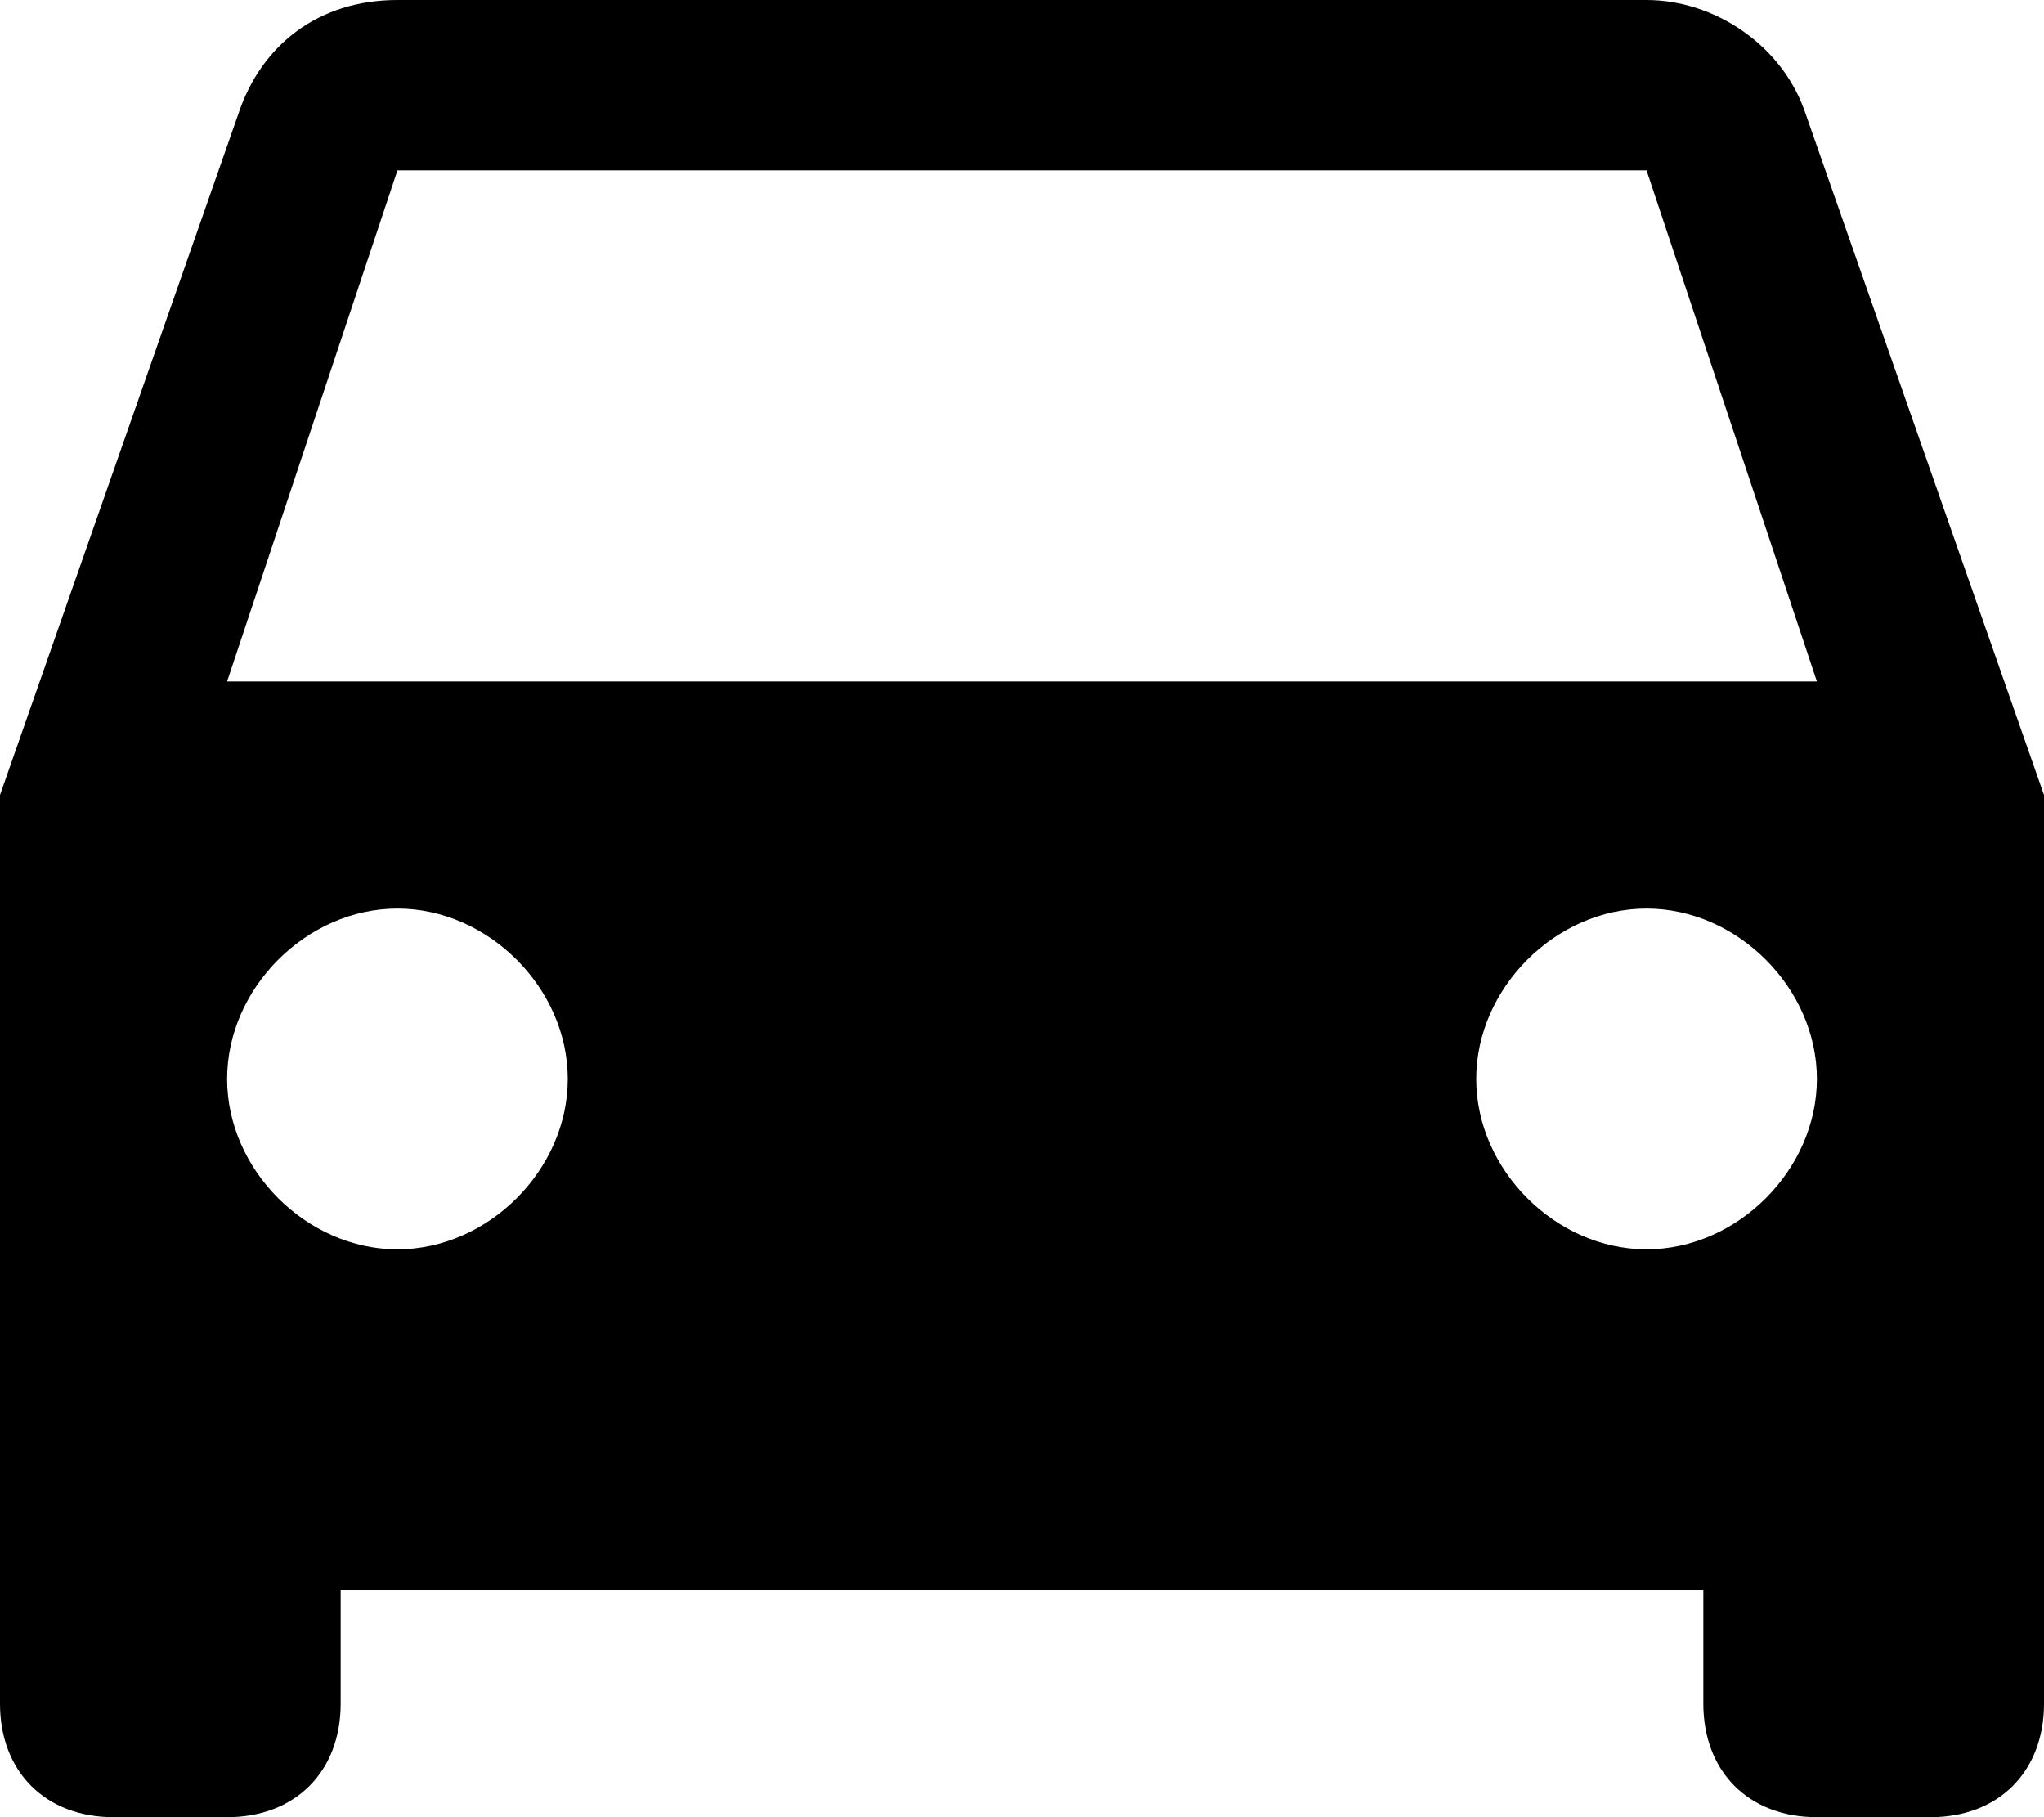 <?xml version="1.0" encoding="UTF-8"?>
<svg width="18px" height="16px" viewBox="0 0 18 16" version="1.1" xmlns="http://www.w3.org/2000/svg" xmlns:xlink="http://www.w3.org/1999/xlink">
    <!-- Generator: Sketch 48.2 (47327) - http://www.bohemiancoding.com/sketch -->
    <title>drive-eta</title>
    <desc>Created with Sketch.</desc>
    <defs></defs>
    <g id="mockups/index" stroke="none" stroke-width="1" fill="none" fill-rule="evenodd" transform="translate(-503, -561)">
        <g id="Applications" transform="translate(0, 540)" fill="#000">
            <g id="Group-2" transform="translate(298, 0)">
                <g id="drive-eta" transform="translate(205, 21)">
                    <path d="M15.9,1 C15.7,0.4 15.1,0 14.5,0 L3.5,0 C2.8,0 2.3,0.4 2.1,1 L0,7 L0,15 C0,15.6 0.4,16 1,16 L2,16 C2.6,16 3,15.6 3,15 L3,14 L15,14 L15,15 C15,15.6 15.4,16 16,16 L17,16 C17.6,16 18,15.6 18,15 L18,7 L15.9,1 L15.9,1 Z M3.5,11 C2.7,11 2,10.3 2,9.5 C2,8.7 2.7,8 3.5,8 C4.3,8 5,8.7 5,9.5 C5,10.3 4.3,11 3.5,11 L3.5,11 Z M14.5,11 C13.7,11 13,10.3 13,9.5 C13,8.7 13.7,8 14.5,8 C15.3,8 16,8.7 16,9.5 C16,10.3 15.3,11 14.5,11 L14.5,11 Z M2,6 L3.5,1.5 L14.5,1.5 L16,6 L2,6 L2,6 Z" id="Shape"></path>
                </g>
            </g>
        </g>
    </g>
</svg>